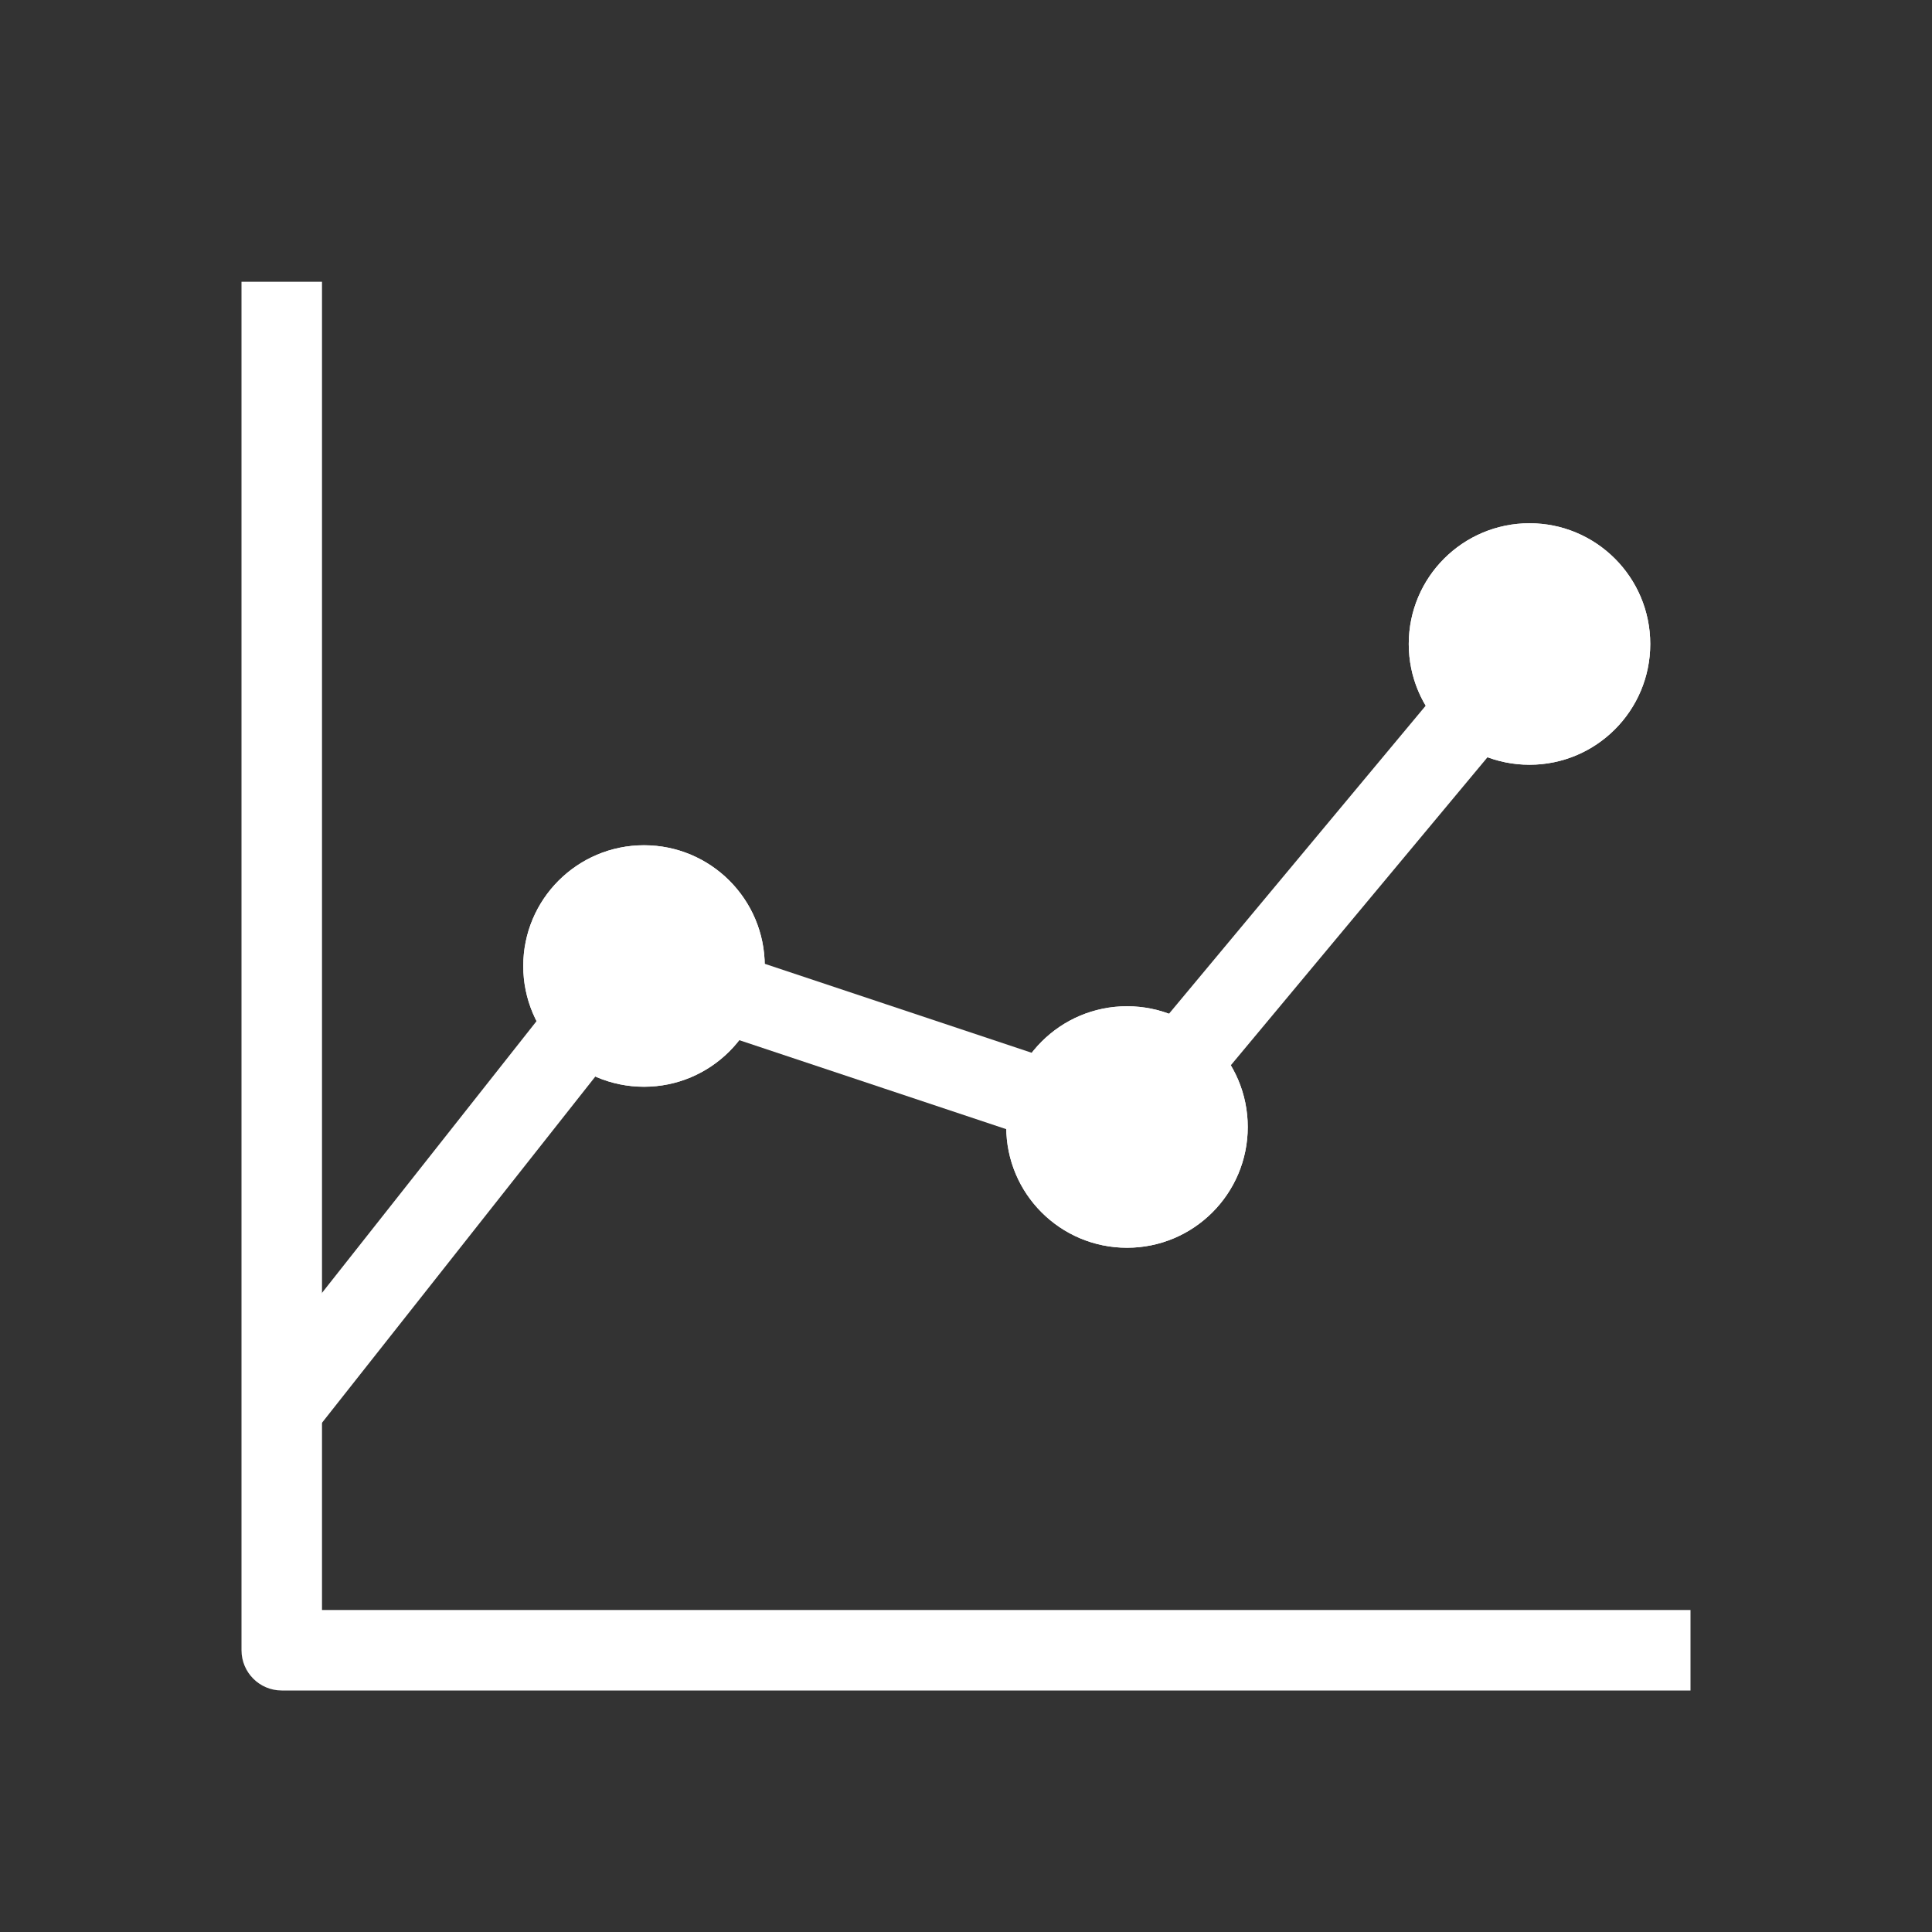 <svg width="60" height="60" viewBox="0 0 60 60" fill="none" xmlns="http://www.w3.org/2000/svg">
<rect x="0" y="0" width="60" height="60" fill="#333333" stroke="none"/>
<path fill-rule="evenodd" clip-rule="evenodd" d="M10 50V8.75H7.5V51.25C7.5 51.94 8.06 52.5 8.75 52.5H52.5V50H10Z" fill="white"/>
<path fill-rule="evenodd" clip-rule="evenodd" d="M19.107 32.65L9.732 44.525L7.77 42.976L17.145 31.101L19.107 32.65Z" fill="white"/>
<path fill-rule="evenodd" clip-rule="evenodd" d="M34.605 36.186L19.605 31.186L20.396 28.814L35.396 33.814L34.605 36.186Z" fill="white"/>
<path fill-rule="evenodd" clip-rule="evenodd" d="M48.46 20.8L35.96 35.8L34.039 34.2L46.539 19.2L48.46 20.8Z" fill="white"/>
<path d="M23.75 30C23.75 32.071 22.071 33.75 20 33.75C17.929 33.75 16.25 32.071 16.25 30C16.25 27.929 17.929 26.25 20 26.25C22.071 26.25 23.75 27.929 23.75 30Z" fill="white"/>
<path fill-rule="evenodd" clip-rule="evenodd" d="M20 31.25C20.69 31.25 21.25 30.69 21.25 30C21.25 29.31 20.69 28.75 20 28.75C19.31 28.75 18.75 29.31 18.75 30C18.75 30.69 19.31 31.25 20 31.25ZM20 33.75C22.071 33.75 23.75 32.071 23.75 30C23.75 27.929 22.071 26.25 20 26.25C17.929 26.25 16.25 27.929 16.25 30C16.25 32.071 17.929 33.75 20 33.75Z" fill="white"/>
<path d="M38.75 35C38.75 37.071 37.071 38.75 35 38.75C32.929 38.75 31.25 37.071 31.25 35C31.25 32.929 32.929 31.25 35 31.25C37.071 31.25 38.75 32.929 38.75 35Z" fill="white"/>
<path fill-rule="evenodd" clip-rule="evenodd" d="M35 36.25C35.69 36.25 36.25 35.69 36.25 35C36.25 34.31 35.69 33.75 35 33.75C34.31 33.75 33.75 34.31 33.75 35C33.75 35.69 34.31 36.25 35 36.25ZM35 38.75C37.071 38.75 38.75 37.071 38.75 35C38.75 32.929 37.071 31.25 35 31.25C32.929 31.25 31.25 32.929 31.25 35C31.25 37.071 32.929 38.75 35 38.75Z" fill="white"/>
<path d="M51.25 20C51.25 22.071 49.571 23.75 47.5 23.75C45.429 23.75 43.75 22.071 43.75 20C43.75 17.929 45.429 16.25 47.5 16.25C49.571 16.25 51.25 17.929 51.25 20Z" fill="white"/>
<path fill-rule="evenodd" clip-rule="evenodd" d="M47.5 21.25C48.19 21.25 48.75 20.69 48.75 20C48.75 19.31 48.19 18.75 47.5 18.75C46.81 18.75 46.25 19.31 46.25 20C46.25 20.69 46.81 21.25 47.5 21.25ZM47.5 23.75C49.571 23.75 51.25 22.071 51.25 20C51.25 17.929 49.571 16.25 47.5 16.25C45.429 16.25 43.75 17.929 43.75 20C43.75 22.071 45.429 23.75 47.5 23.75Z" fill="white"/>
</svg>
